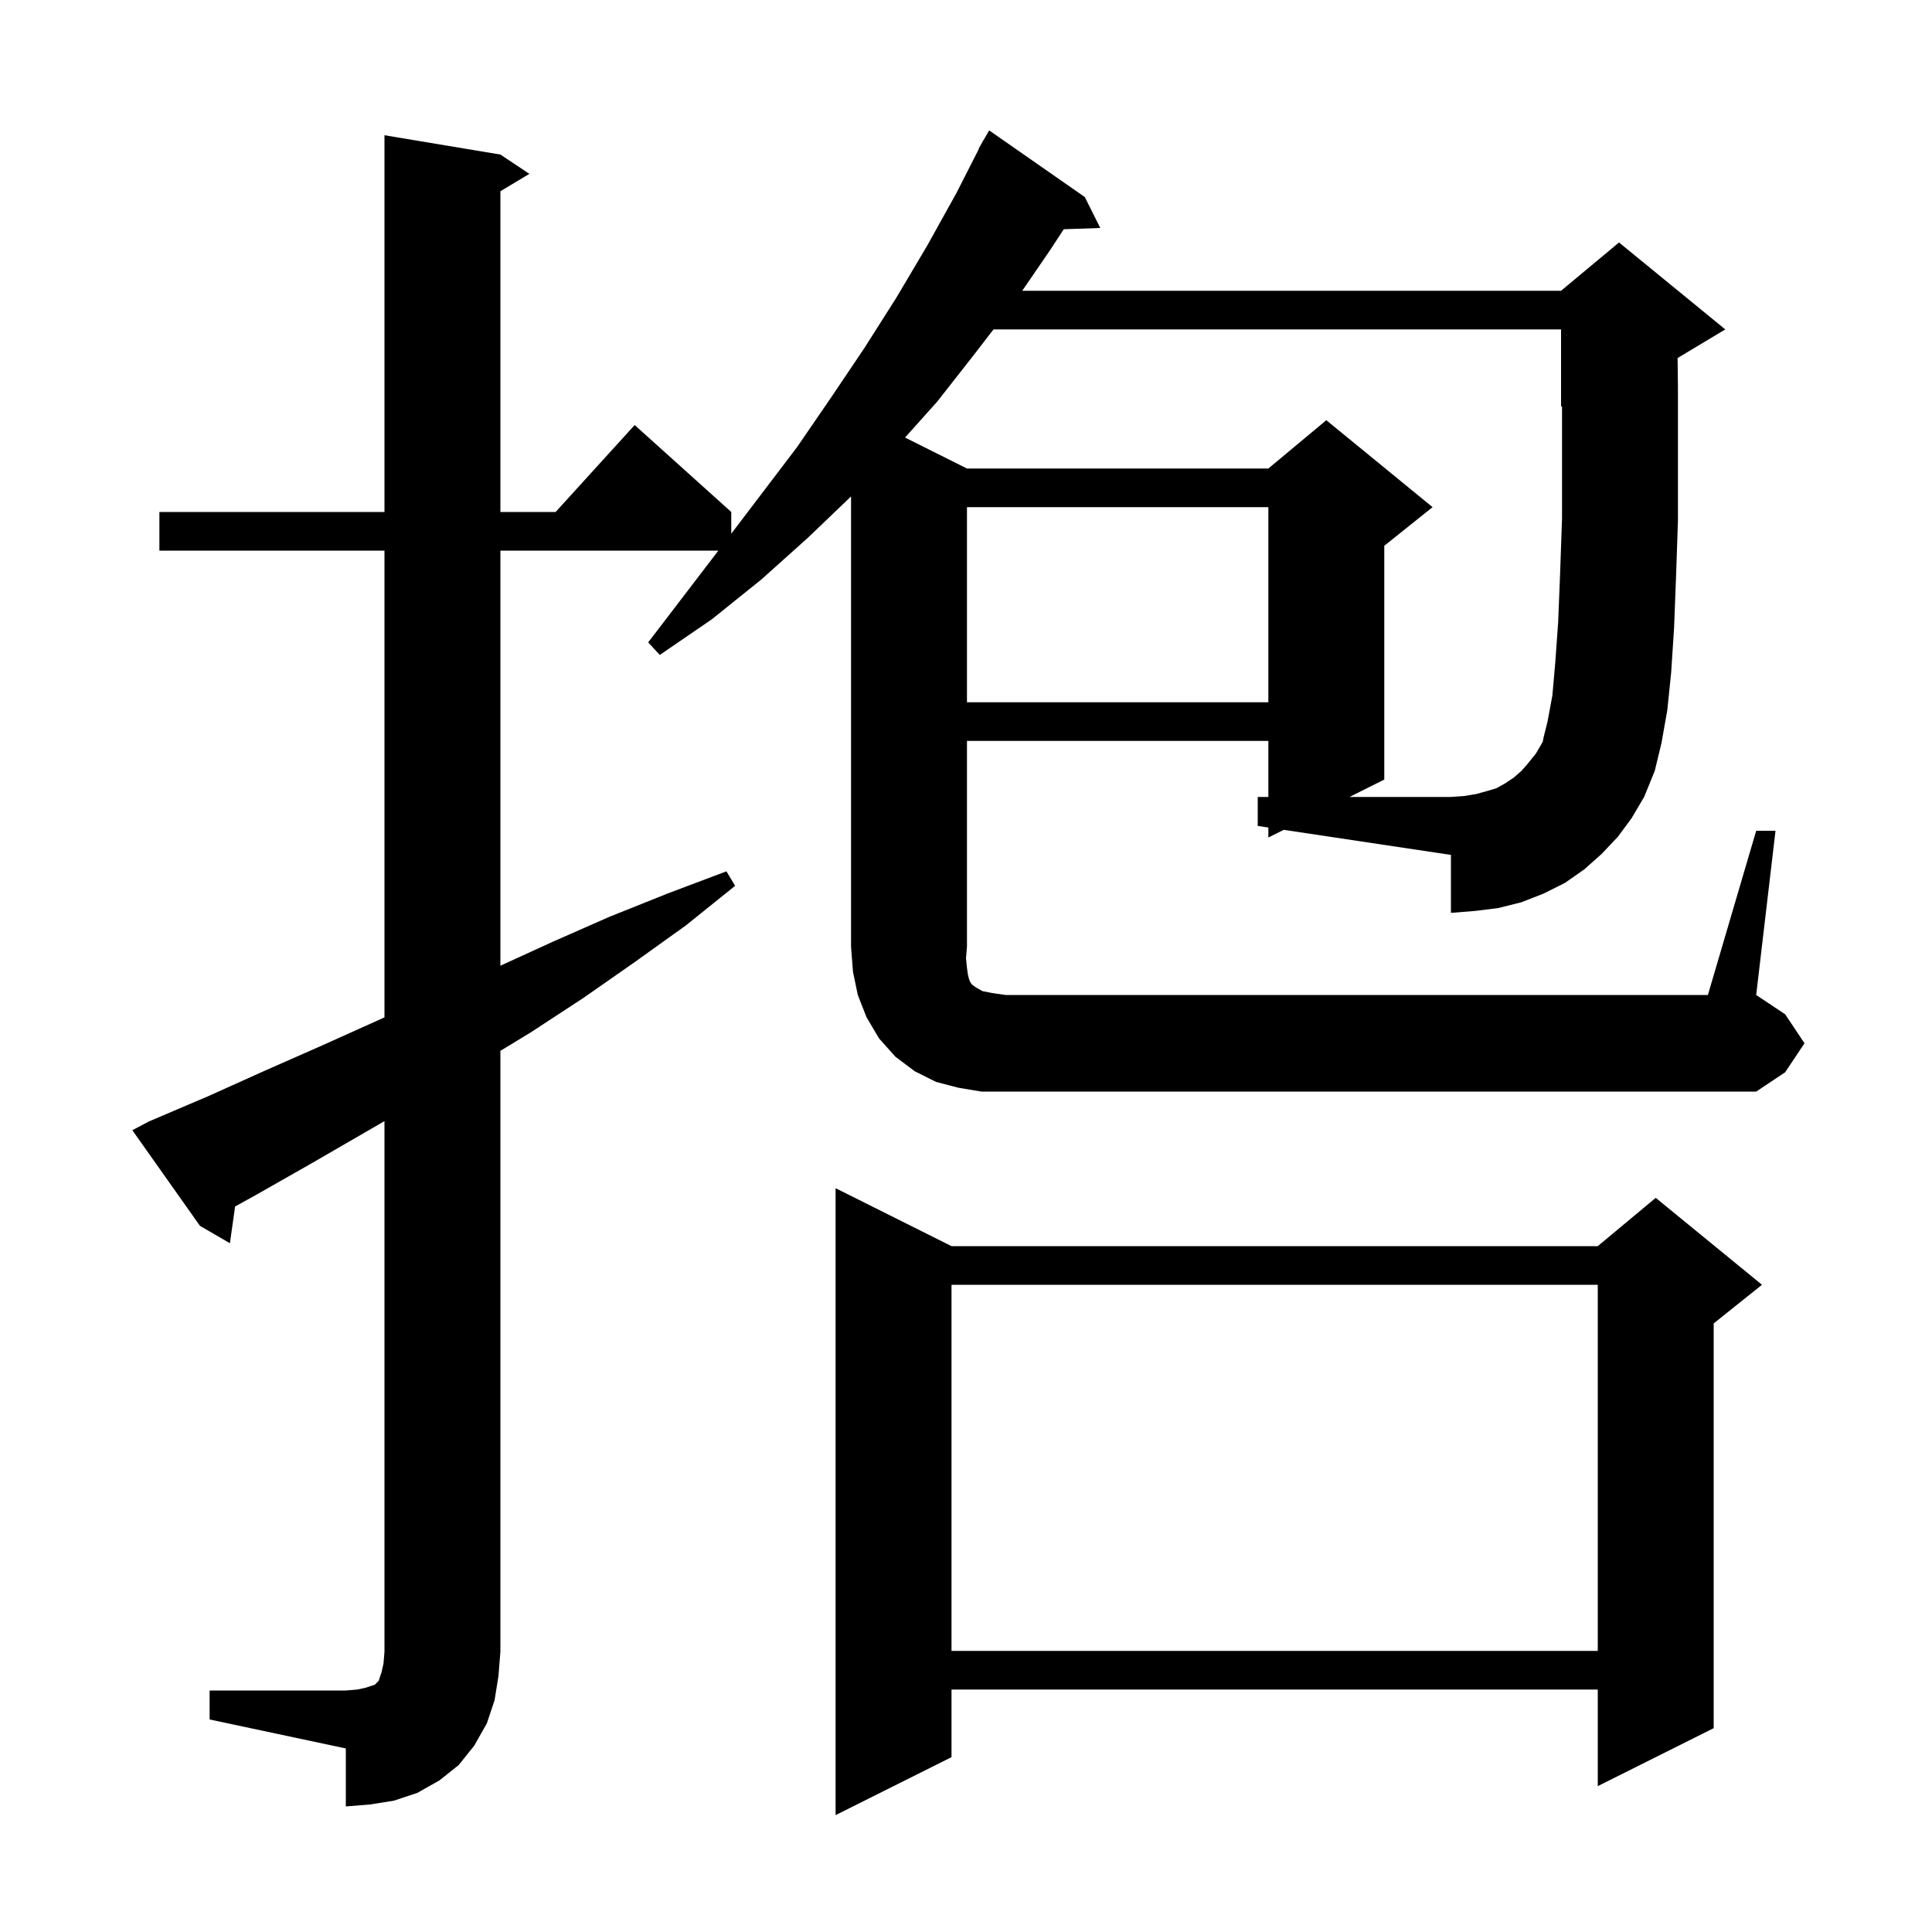 <svg xmlns="http://www.w3.org/2000/svg" xmlns:xlink="http://www.w3.org/1999/xlink" version="1.1" baseProfile="full" viewBox="0 0 200 200" width="200" height="200"><g fill="currentColor"><path d="M 98.5 129.0 L 165.4 129.0 L 171.4 124.0 L 182.4 133.0 L 177.4 137.0 L 177.4 178.9 L 165.4 184.9 L 165.4 174.9 L 98.5 174.9 L 98.5 181.9 L 86.5 187.9 L 86.5 123.0 Z M 98.5 133.0 L 98.5 170.9 L 165.4 170.9 L 165.4 133.0 Z M 131.3 86.7 L 131.3 85.665 L 130.2 85.5 L 130.2 82.5 L 131.3 82.5 L 131.3 76.7 L 100.1 76.7 L 100.1 98.0 L 100.0 99.2 L 100.1 100.2 L 100.2 100.9 L 100.3 101.3 L 100.4 101.6 L 100.6 101.9 L 101.0 102.2 L 101.7 102.6 L 102.7 102.8 L 104.1 103.0 L 176.8 103.0 L 181.8 86.0 L 183.8 86.0 L 181.8 103.0 L 184.8 105.0 L 186.8 108.0 L 184.8 111.0 L 181.8 113.0 L 101.6 113.0 L 99.2 112.6 L 96.9 112.0 L 94.7 110.9 L 92.7 109.4 L 91.0 107.5 L 89.7 105.3 L 88.8 103.0 L 88.3 100.6 L 88.1 98.0 L 88.1 51.391 L 83.6 55.7 L 78.8 60.0 L 73.7 64.1 L 68.3 67.8 L 67.1 66.5 L 74.365 57.0 L 51.8 57.0 L 51.8 99.971 L 57.2 97.5 L 63.1 94.9 L 69.1 92.5 L 75.2 90.2 L 76.1 91.7 L 71.0 95.8 L 65.7 99.6 L 60.4 103.3 L 54.9 106.9 L 51.8 108.782 L 51.8 171.0 L 51.6 173.5 L 51.2 176.0 L 50.4 178.4 L 49.1 180.7 L 47.5 182.7 L 45.5 184.3 L 43.2 185.6 L 40.8 186.4 L 38.3 186.8 L 35.8 187.0 L 35.8 181.0 L 21.7 178.0 L 21.7 175.0 L 35.8 175.0 L 37.0 174.9 L 37.9 174.7 L 38.8 174.4 L 39.2 174.0 L 39.5 173.1 L 39.7 172.2 L 39.8 171.0 L 39.8 116.058 L 32.3 120.4 L 26.5 123.7 L 24.336 124.894 L 23.8 128.7 L 20.7 126.9 L 13.7 117.0 L 15.4 116.1 L 21.5 113.5 L 27.5 110.8 L 33.4 108.2 L 39.4 105.5 L 39.8 105.317 L 39.8 57.0 L 16.5 57.0 L 16.5 53.0 L 39.8 53.0 L 39.8 14.0 L 51.8 16.0 L 54.8 18.0 L 51.8 19.8 L 51.8 53.0 L 57.518 53.0 L 65.7 44.0 L 75.7 53.0 L 75.7 55.247 L 82.5 46.3 L 86.0 41.2 L 89.5 36.0 L 92.8 30.8 L 96.0 25.4 L 99.0 20.0 L 101.334 15.415 L 101.3 15.4 L 101.647 14.801 L 101.8 14.5 L 101.816 14.509 L 102.4 13.5 L 112.3 20.4 L 113.9 23.6 L 110.12 23.73 L 108.7 25.9 L 105.822 30.1 L 161.6 30.1 L 167.6 25.1 L 178.6 34.1 L 173.663 37.062 L 173.7 40.0 L 173.7 53.9 L 173.5 59.8 L 173.3 65.0 L 173.0 69.6 L 172.6 73.5 L 172.0 76.9 L 171.3 79.8 L 170.2 82.5 L 168.9 84.7 L 167.5 86.6 L 165.8 88.4 L 164.0 90.0 L 162.0 91.4 L 159.8 92.5 L 157.5 93.4 L 155.1 94.0 L 152.7 94.3 L 150.2 94.5 L 150.2 88.5 L 132.892 85.904 Z M 100.1 52.5 L 100.1 72.7 L 131.3 72.7 L 131.3 52.5 Z M 160.2 74.7 L 160.7 72.0 L 161.0 68.6 L 161.3 64.4 L 161.5 59.4 L 161.7 53.7 L 161.7 42.058 L 161.6 42.1 L 161.6 34.1 L 102.846 34.1 L 101.0 36.5 L 97.0 41.6 L 93.69 45.295 L 100.1 48.5 L 131.3 48.5 L 137.3 43.5 L 148.3 52.5 L 143.3 56.5 L 143.3 80.7 L 139.7 82.5 L 150.2 82.5 L 151.6 82.4 L 152.8 82.2 L 153.9 81.9 L 154.9 81.6 L 155.8 81.1 L 156.7 80.5 L 157.5 79.8 L 158.2 79.0 L 159.0 78.0 L 159.7 76.8 L 159.8 76.3 Z "/></g></svg>